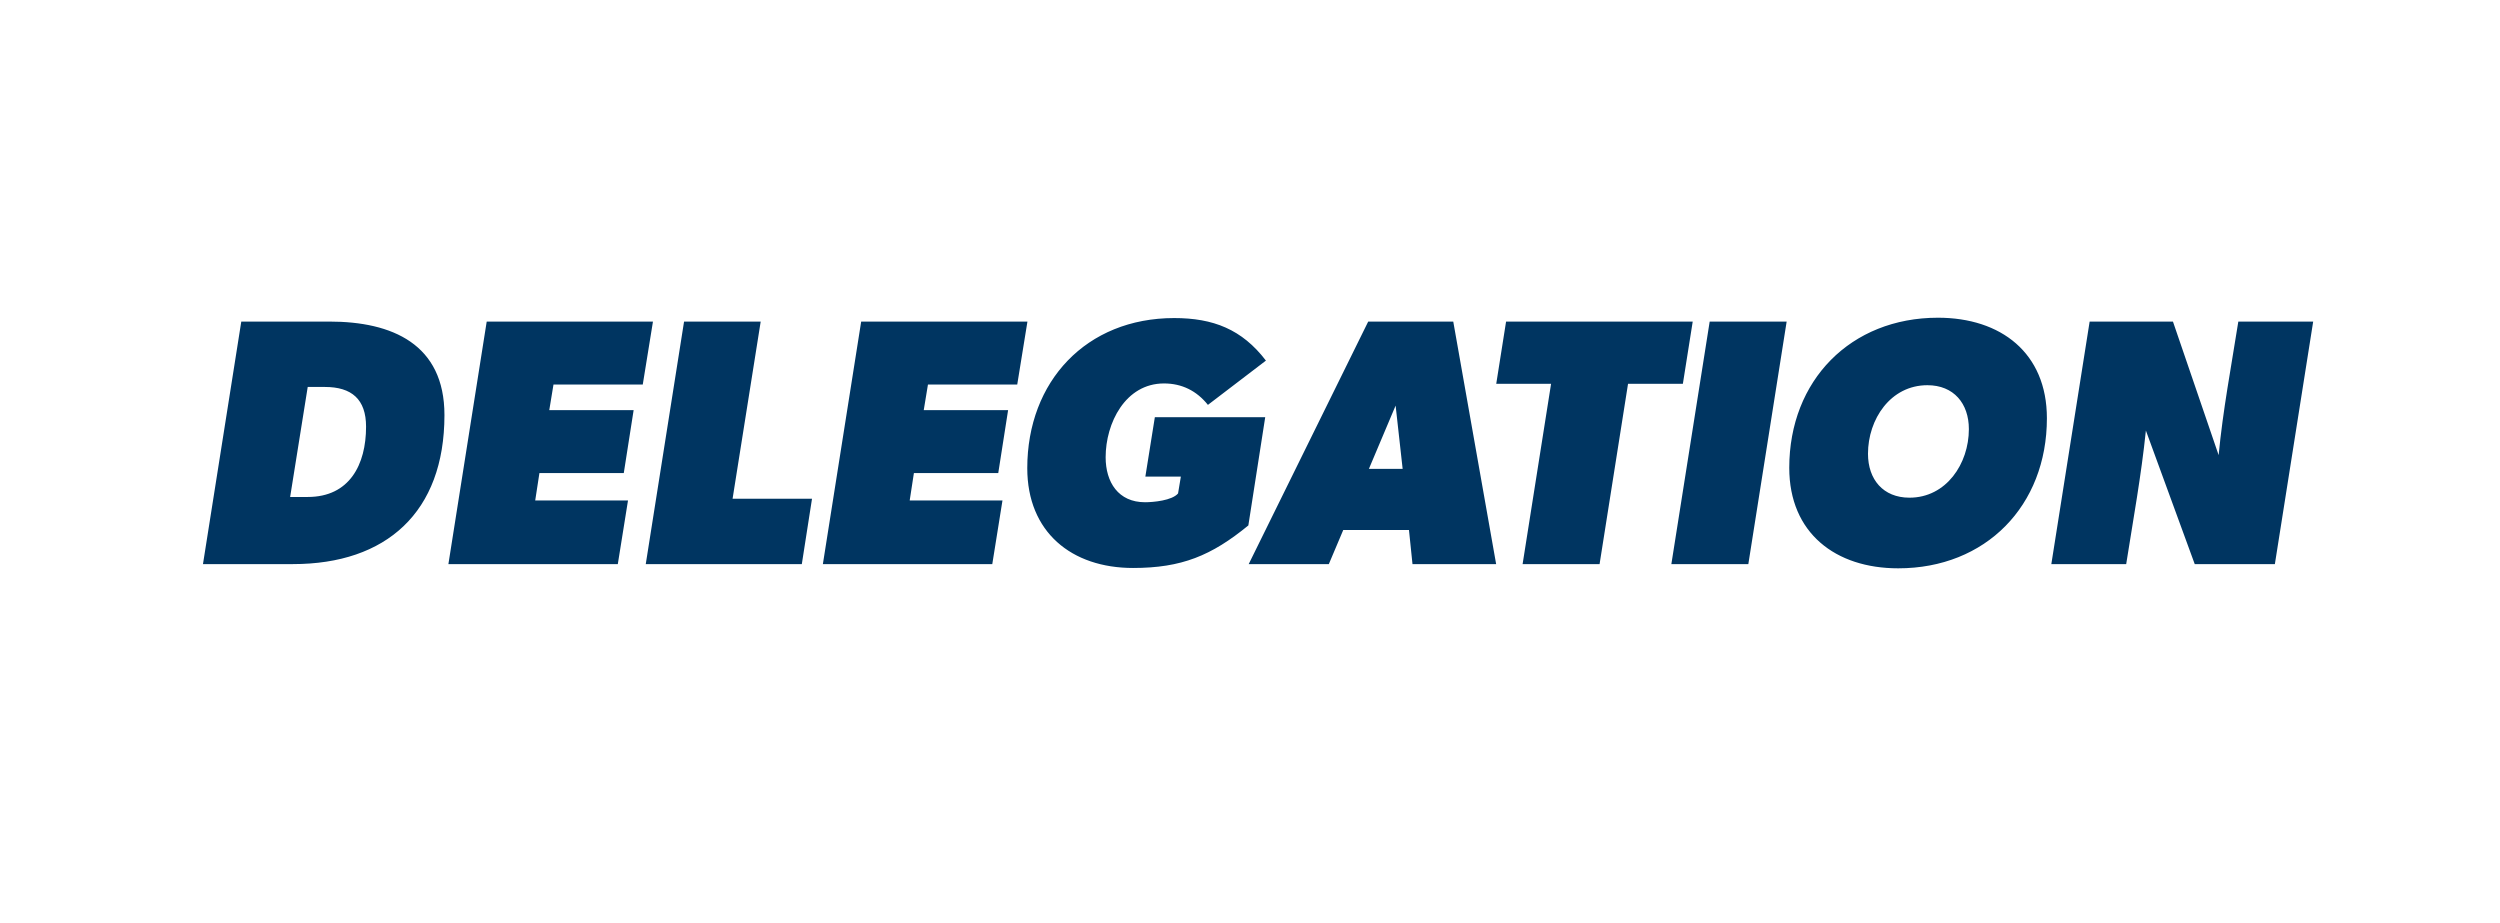 <svg width="195" height="72" viewBox="0 0 195 72" fill="none" xmlns="http://www.w3.org/2000/svg">
<g clip-path="url(#clip0_588_766)">
<path d="M34.667 32.376C34.667 39.97 30.116 44 22.851 44H15.832L18.82 25.083H25.702C30.582 25.083 34.667 26.838 34.667 32.376ZM28.553 33.281C28.553 31.142 27.429 30.183 25.345 30.183H24.002L22.631 38.764H24.002C27.264 38.764 28.553 36.241 28.553 33.281ZM50.931 25.083L50.136 29.991H43.172L42.843 31.992H49.423L48.655 36.899H42.075L41.746 39.038H48.984L48.189 44H34.975L37.963 25.083H50.931ZM63.337 38.901L62.542 44H50.369L53.357 25.083H59.334L57.141 38.901H63.337ZM80.14 25.083L79.345 29.991H72.381L72.052 31.992H78.632L77.864 36.899H71.284L70.956 39.038H78.193L77.398 44H64.184L67.172 25.083H80.14ZM94.218 31.581C93.341 30.484 92.189 29.909 90.791 29.909C87.775 29.909 86.24 33.006 86.24 35.666C86.24 37.612 87.227 39.175 89.311 39.175C89.969 39.175 91.422 39.038 91.888 38.489L92.107 37.174H89.338L90.078 32.54H98.687L97.371 40.984C94.492 43.342 92.162 44.302 88.379 44.302C83.581 44.302 80.127 41.505 80.127 36.516C80.127 29.744 84.732 24.809 91.586 24.809C94.629 24.809 96.877 25.686 98.742 28.127L94.218 31.581ZM116.699 44H110.174L109.9 41.341H104.773L103.649 44H97.399L106.72 25.083H113.354L116.699 44ZM109.406 36.57L108.858 31.636L106.775 36.57H109.406ZM132.032 25.083L131.264 29.936H126.987L124.767 44H118.763L120.984 29.936H116.707L117.474 25.083H132.032ZM139.359 25.083L136.37 44H130.366L133.355 25.083H139.359ZM159.658 32.623C159.658 39.449 154.888 44.329 148.061 44.329C143.181 44.329 139.562 41.587 139.562 36.488C139.562 29.662 144.36 24.782 151.159 24.782C156.066 24.782 159.658 27.523 159.658 32.623ZM153.572 33.472C153.572 31.471 152.393 30.046 150.337 30.046C147.458 30.046 145.703 32.705 145.703 35.392C145.703 37.393 146.882 38.819 148.938 38.819C151.817 38.819 153.572 36.159 153.572 33.472ZM180.428 25.083L177.44 44H171.189L167.379 33.582C167.022 37.064 166.392 40.518 165.843 44H160.004L162.992 25.083H169.49L173.054 35.501C173.383 32.02 174.041 28.565 174.589 25.083H180.428Z" fill="#003561"/>
</g>
<defs>
<clipPath id="clip0_588_766">
<rect width="195" height="72" fill="white"/>
</clipPath>
</defs>
</svg>
